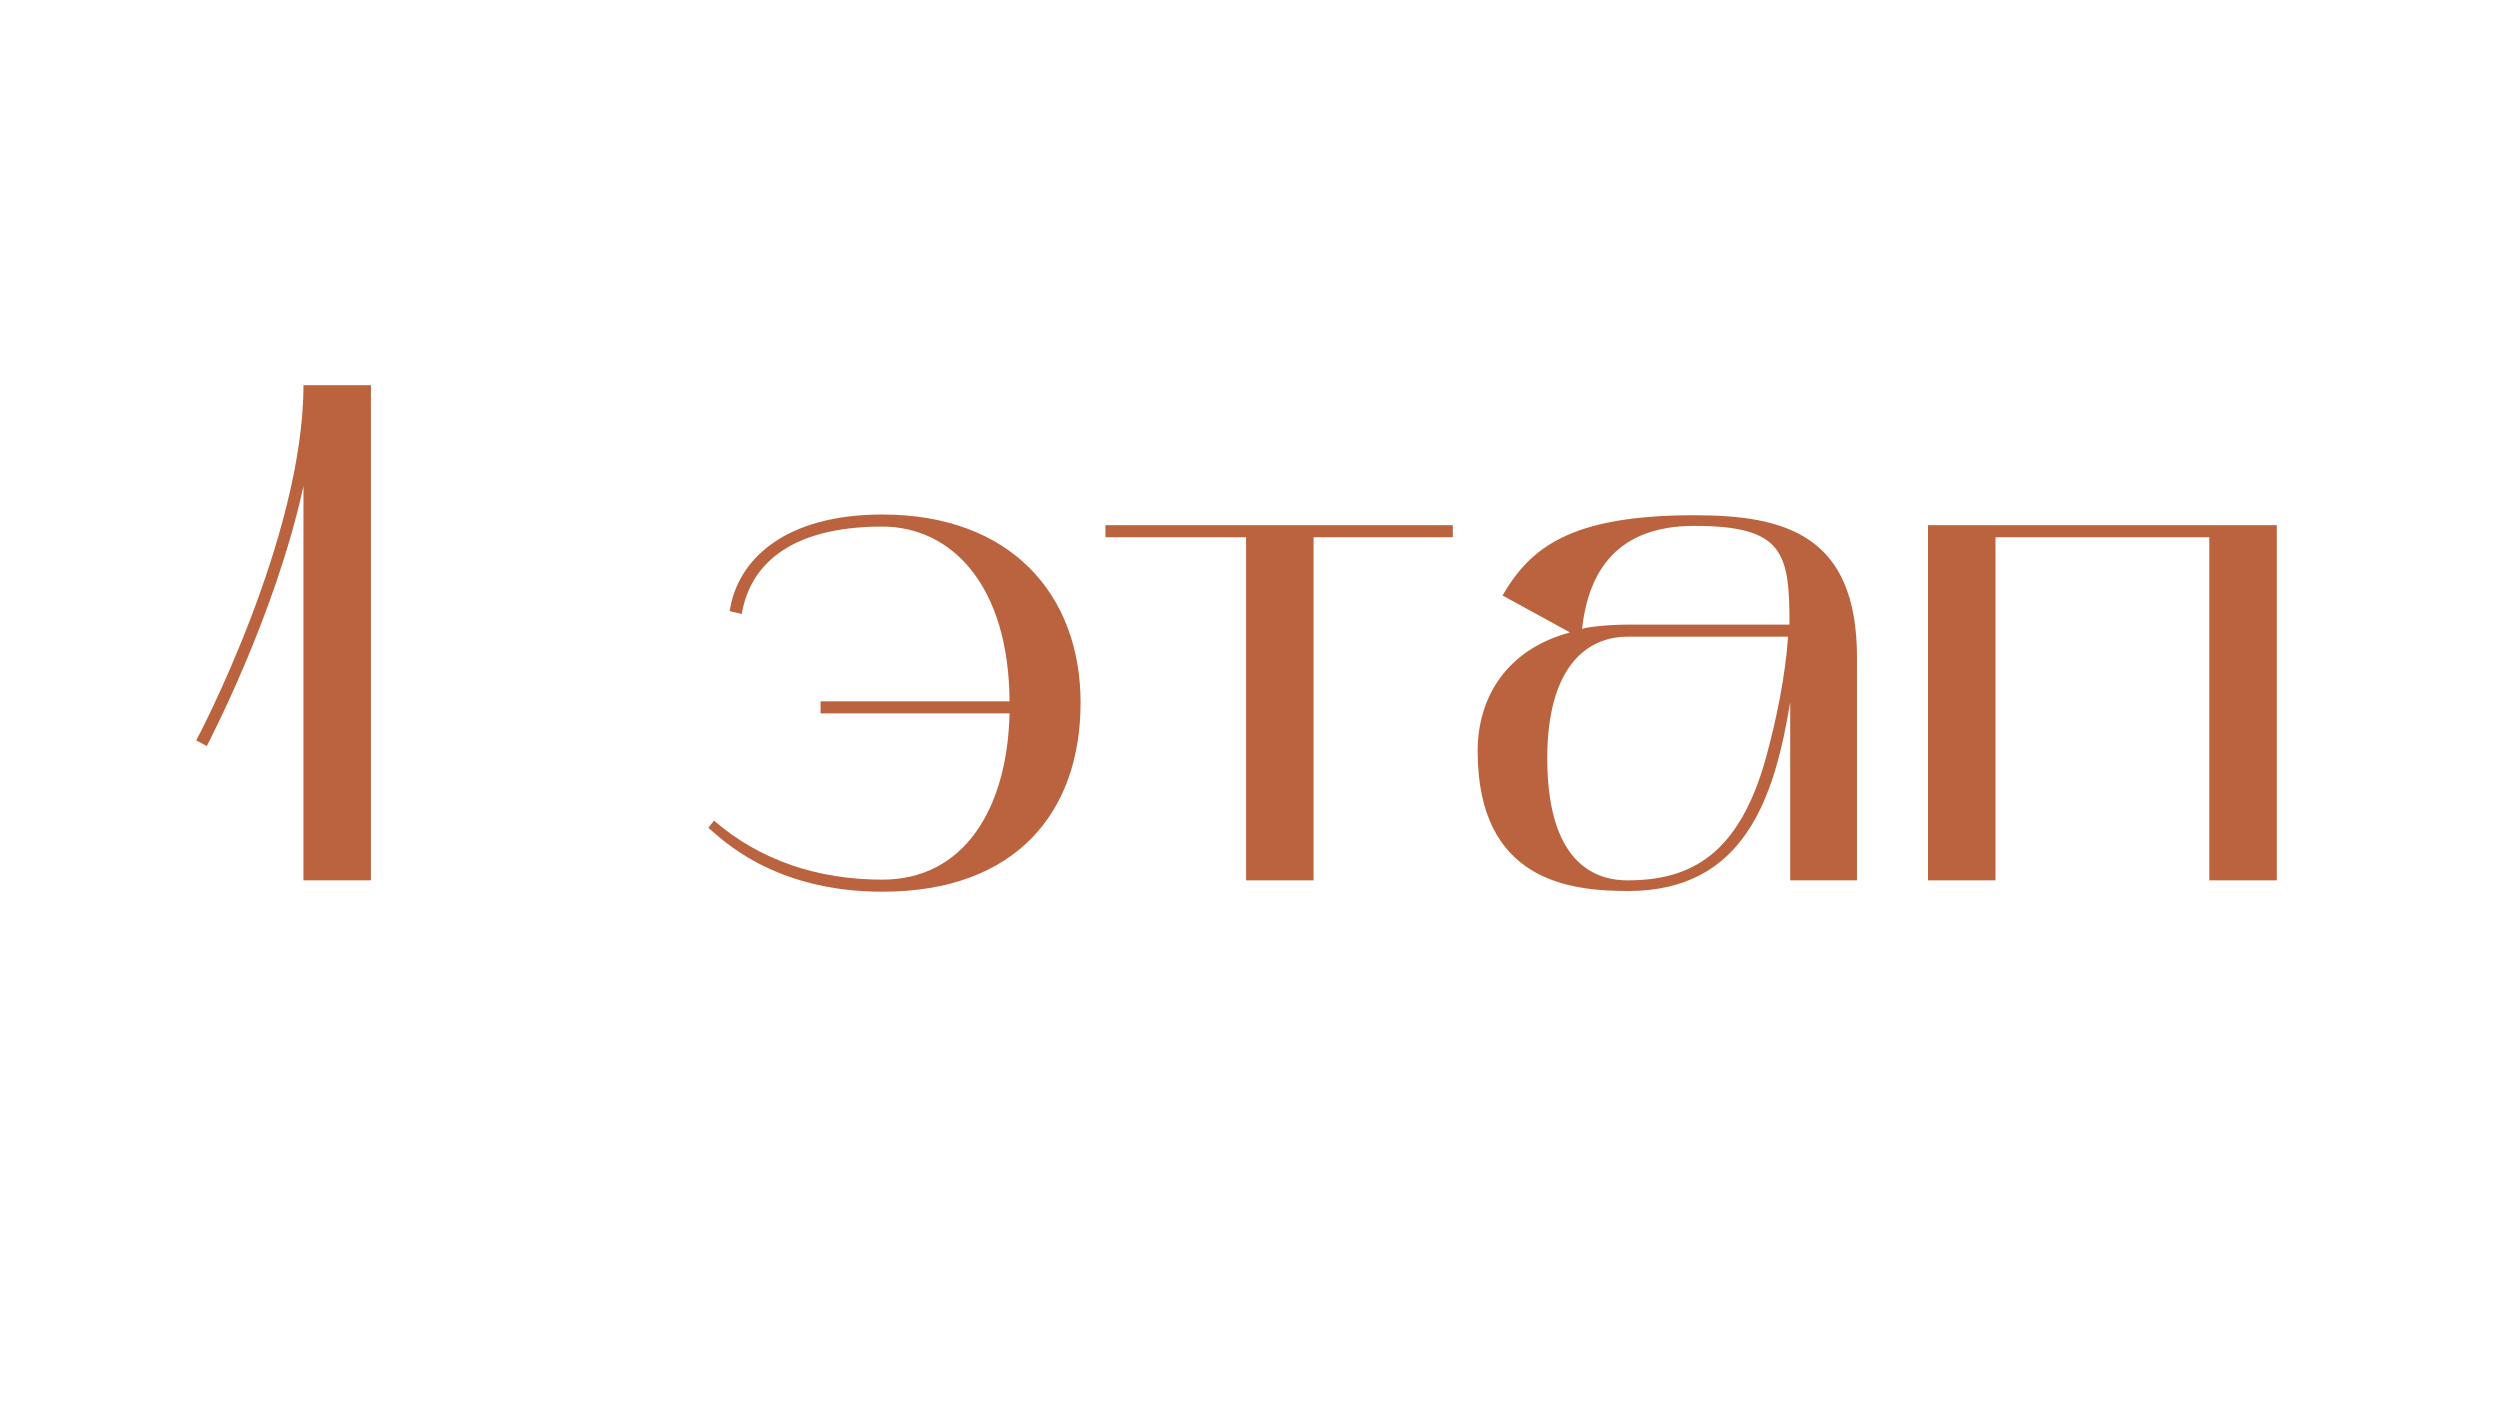 <?xml version="1.0" encoding="UTF-8"?> <svg xmlns="http://www.w3.org/2000/svg" xmlns:xlink="http://www.w3.org/1999/xlink" width="1230" viewBox="0 0 1230 693" height="693"> <defs> <g id="a"> <path d="M 15.727 -66.055 C 16.078 -67.102 49.277 -129.66 63.258 -193.969 L 63.258 0 L 96.461 0 L 96.461 -243.594 L 63.258 -243.594 C 63.258 -168.805 11.184 -69.898 10.484 -68.852 Z M 15.727 -66.055"></path> </g> <g id="c"> <path d="M 8.738 -25.863 C 14.68 -20.969 40.191 5.594 94.363 5.594 C 160.418 5.594 191.871 -33.902 191.871 -87.371 C 191.871 -140.844 157.27 -179.988 94.363 -179.988 C 46.48 -179.988 23.066 -157.969 19.223 -132.457 L 25.164 -131.059 C 29.008 -153.777 47.18 -174.047 94.363 -174.047 C 127.914 -174.047 156.57 -145.738 156.922 -88.07 L 63.957 -88.07 L 63.957 -82.129 L 156.922 -82.129 C 155.871 -35.297 134.555 -0.348 94.363 -0.348 C 62.559 -0.348 34.25 -9.785 11.531 -29.355 Z M 8.738 -25.863"></path> </g> <g id="d"> <path d="M 69.199 -168.805 L 69.199 0 L 102.402 0 L 102.402 -168.805 L 170.902 -168.805 L 170.902 -174.746 L 0 -174.746 L 0 -168.805 Z M 69.199 -168.805"></path> </g> <g id="e"> <path d="M 86.324 5.242 C 143.641 5.242 158.32 -40.891 166.008 -87.723 L 166.008 0 L 198.859 0 L 198.859 -109.738 C 198.859 -170.203 163.211 -179.637 118.828 -179.637 C 57.664 -179.637 38.094 -163.562 24.465 -140.145 L 57.664 -121.973 C 26.562 -113.586 12.23 -90.168 12.23 -63.605 C 12.23 0.699 58.016 5.242 86.324 5.242 Z M 85.977 -119.875 L 164.961 -119.875 C 163.562 -100.305 159.367 -79.684 154.125 -60.461 C 140.844 -12.582 117.078 0 85.977 0 C 65.004 0 46.48 -14.328 46.48 -60.113 C 46.48 -103.797 65.004 -119.875 85.977 -119.875 Z M 63.605 -123.719 C 66.754 -152.027 80.73 -174.395 118.828 -174.395 C 162.863 -174.395 165.66 -161.113 165.66 -125.816 L 85.977 -125.816 C 76.887 -125.816 66.754 -124.77 63.605 -123.719 Z M 63.605 -123.719"></path> </g> <g id="f"> <path d="M 50.676 0 L 50.676 -168.805 L 155.871 -168.805 L 155.871 0 L 189.074 0 L 189.074 -174.746 L 17.473 -174.746 L 17.473 0 Z M 50.676 0"></path> </g> </defs> <g fill="#BB633F"> <use xmlns:xlink="http://www.w3.org/1999/xlink" x="86.041" y="433.128" xlink:href="#a" xlink:type="simple" xlink:actuate="onLoad" xlink:show="embed"></use> </g> <g fill="#BB633F"> <use xmlns:xlink="http://www.w3.org/1999/xlink" x="199.975" y="433.128" xlink:href="#b" xlink:type="simple" xlink:actuate="onLoad" xlink:show="embed"></use> </g> <g fill="#BB633F"> <use xmlns:xlink="http://www.w3.org/1999/xlink" x="339.771" y="433.128" xlink:href="#c" xlink:type="simple" xlink:actuate="onLoad" xlink:show="embed"></use> </g> <g fill="#BB633F"> <use xmlns:xlink="http://www.w3.org/1999/xlink" x="543.873" y="433.128" xlink:href="#d" xlink:type="simple" xlink:actuate="onLoad" xlink:show="embed"></use> </g> <g fill="#BB633F"> <use xmlns:xlink="http://www.w3.org/1999/xlink" x="714.774" y="433.128" xlink:href="#e" xlink:type="simple" xlink:actuate="onLoad" xlink:show="embed"></use> </g> <g fill="#BB633F"> <use xmlns:xlink="http://www.w3.org/1999/xlink" x="931.108" y="433.128" xlink:href="#f" xlink:type="simple" xlink:actuate="onLoad" xlink:show="embed"></use> </g> <g fill="#BB633F"> <use xmlns:xlink="http://www.w3.org/1999/xlink" x="1137.652" y="433.128" xlink:href="#b" xlink:type="simple" xlink:actuate="onLoad" xlink:show="embed"></use> </g> </svg> 